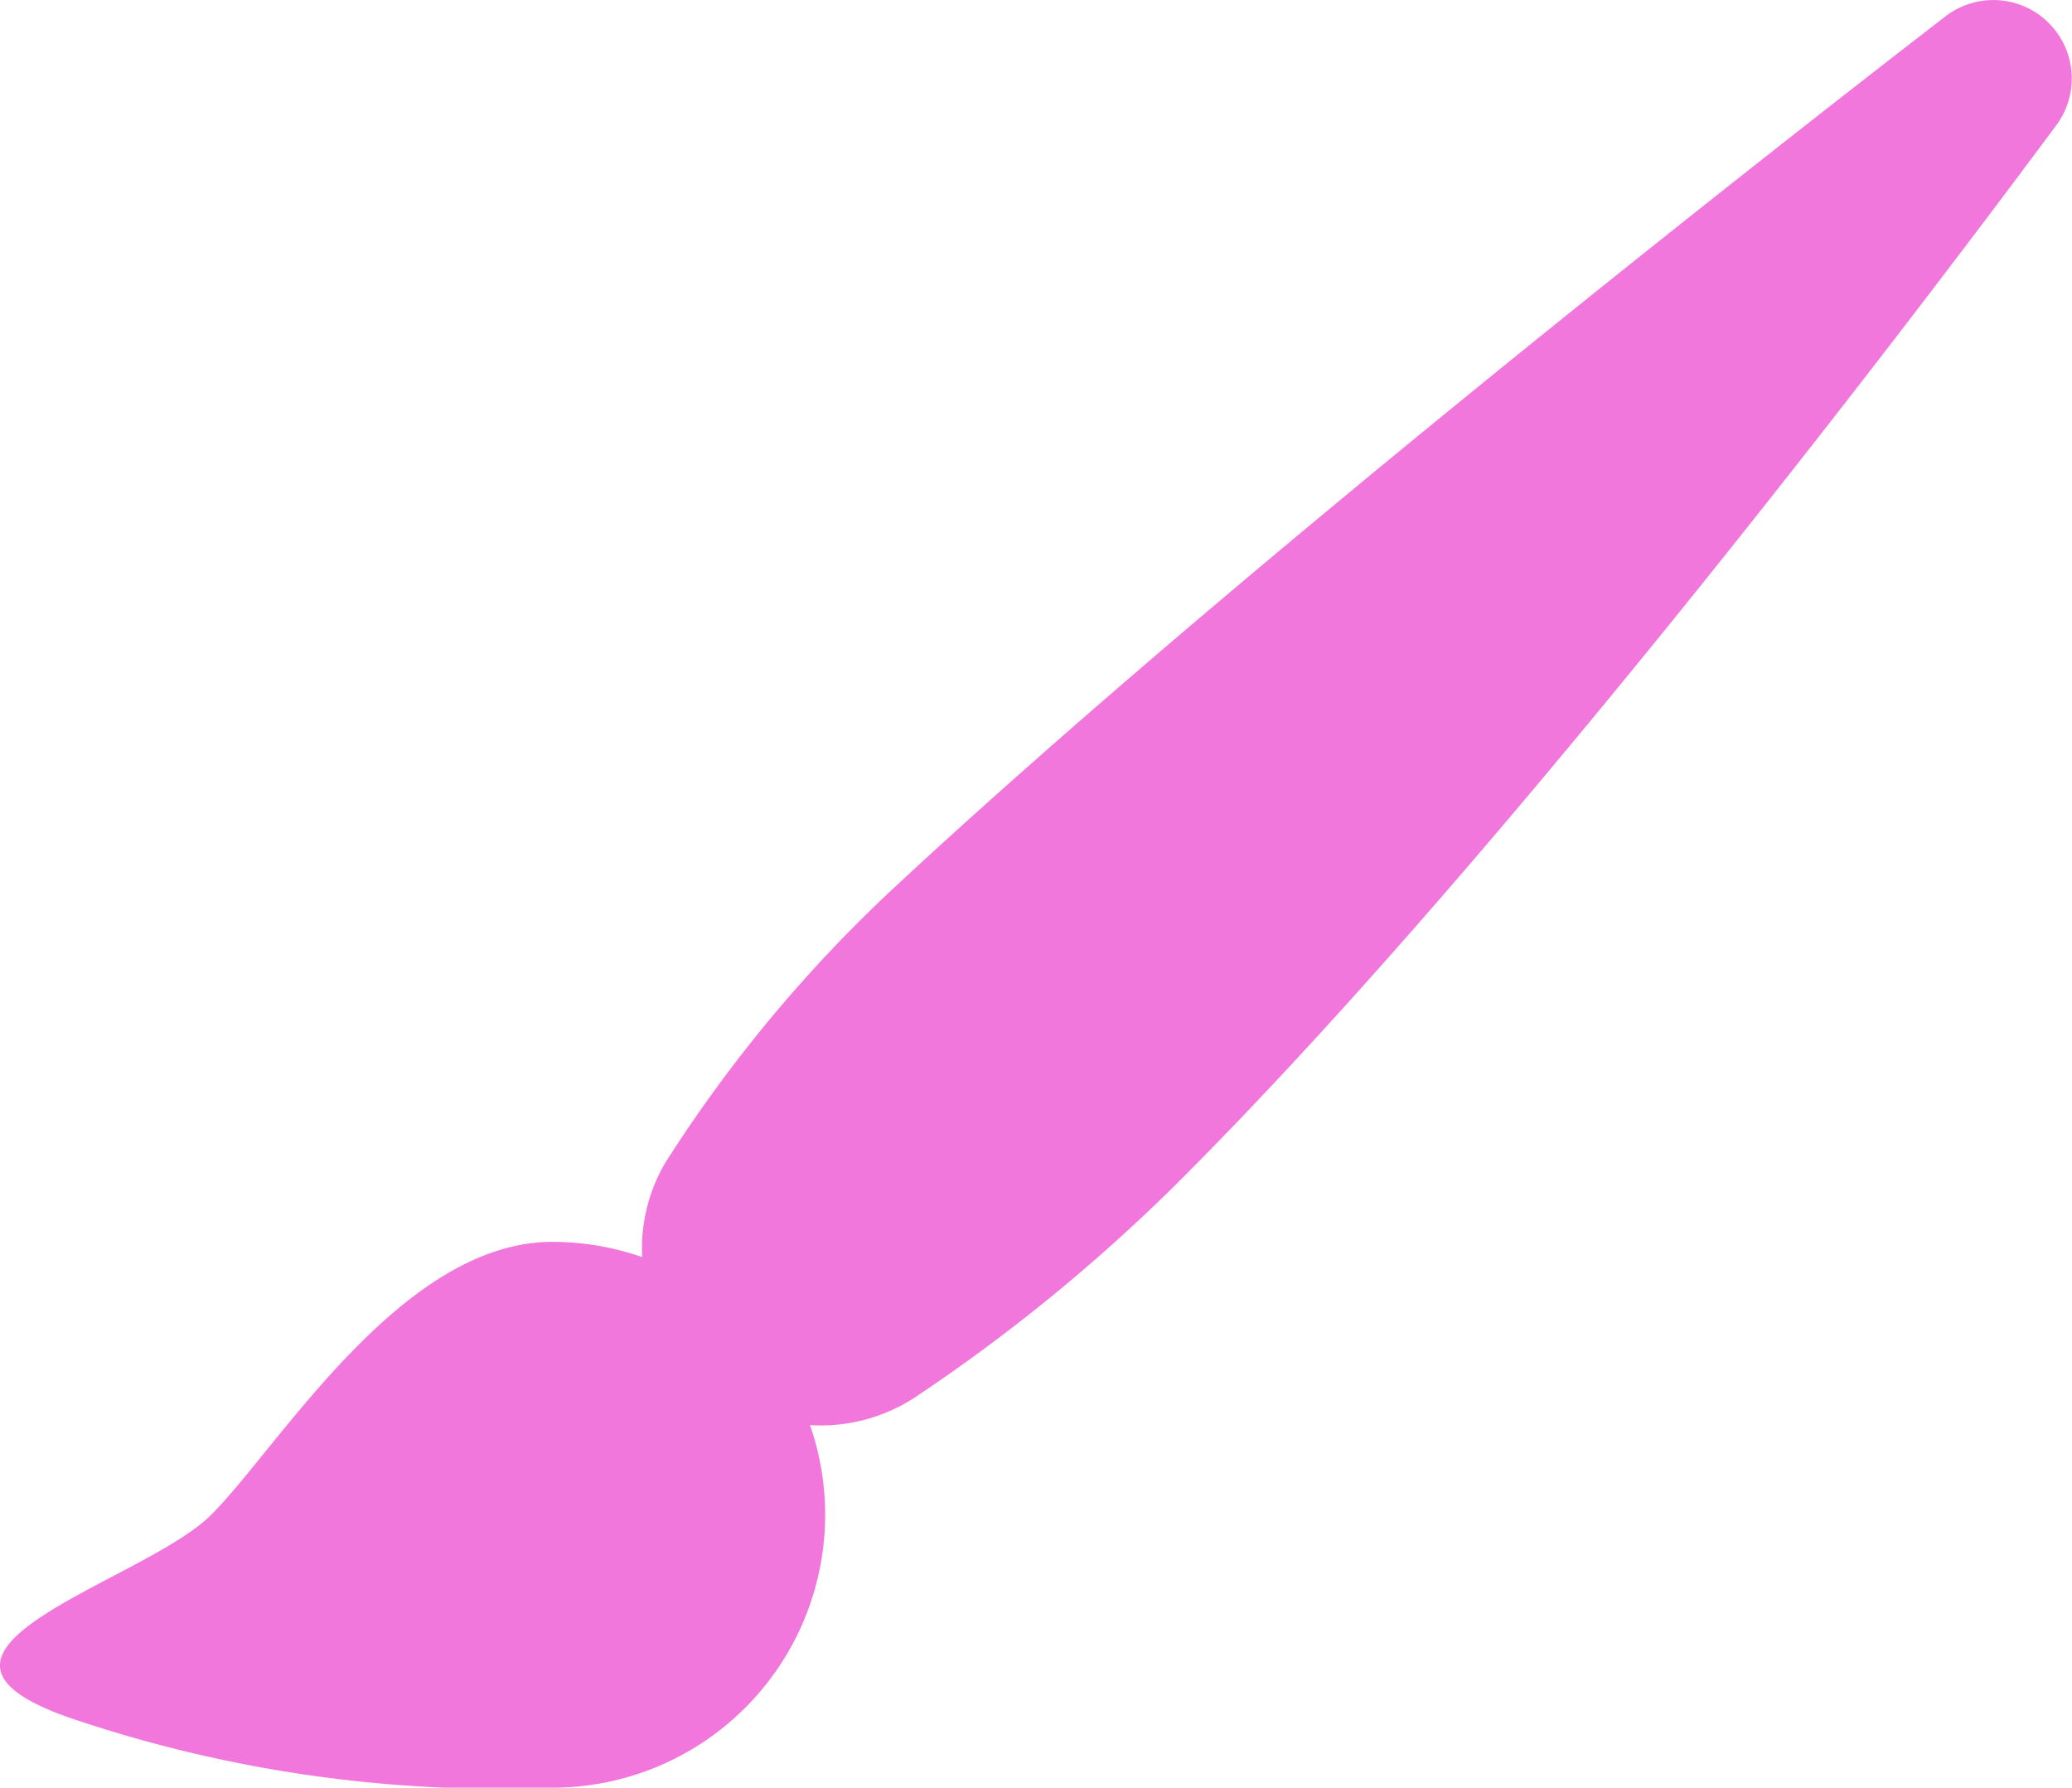 <?xml version="1.0" encoding="UTF-8"?>
<svg xmlns="http://www.w3.org/2000/svg" width="51.286" height="44.242" viewBox="0 0 51.286 44.242">
  <g id="brush" transform="translate(-2.142 -2.023)">
    <path id="Tracé_14" data-name="Tracé 14" d="M45,2.425a1.941,1.941,0,0,1,2.745,2.69C44.57,9.394,34.3,22.988,26.047,31.238a43.3,43.3,0,0,1-6.592,5.39,4.266,4.266,0,0,1-5.4-.665,4.166,4.166,0,0,1-.716-5.211,34.887,34.887,0,0,1,5.544-6.676C27.4,16.139,40.753,5.7,45,2.425Z" transform="translate(5.3)" fill="#f177dd"></path>
    <path id="Tracé_15" data-name="Tracé 15" d="M22.566,29.254a6.754,6.754,0,0,1-6.754,6.754A32.964,32.964,0,0,1,3.993,34.32c-5.066-1.689,1.689-3.377,3.377-5.066S12.081,22.5,15.812,22.5A6.754,6.754,0,0,1,22.566,29.254Z" transform="translate(0 10.257)" fill="#f177dd"></path>
  </g>
</svg>
